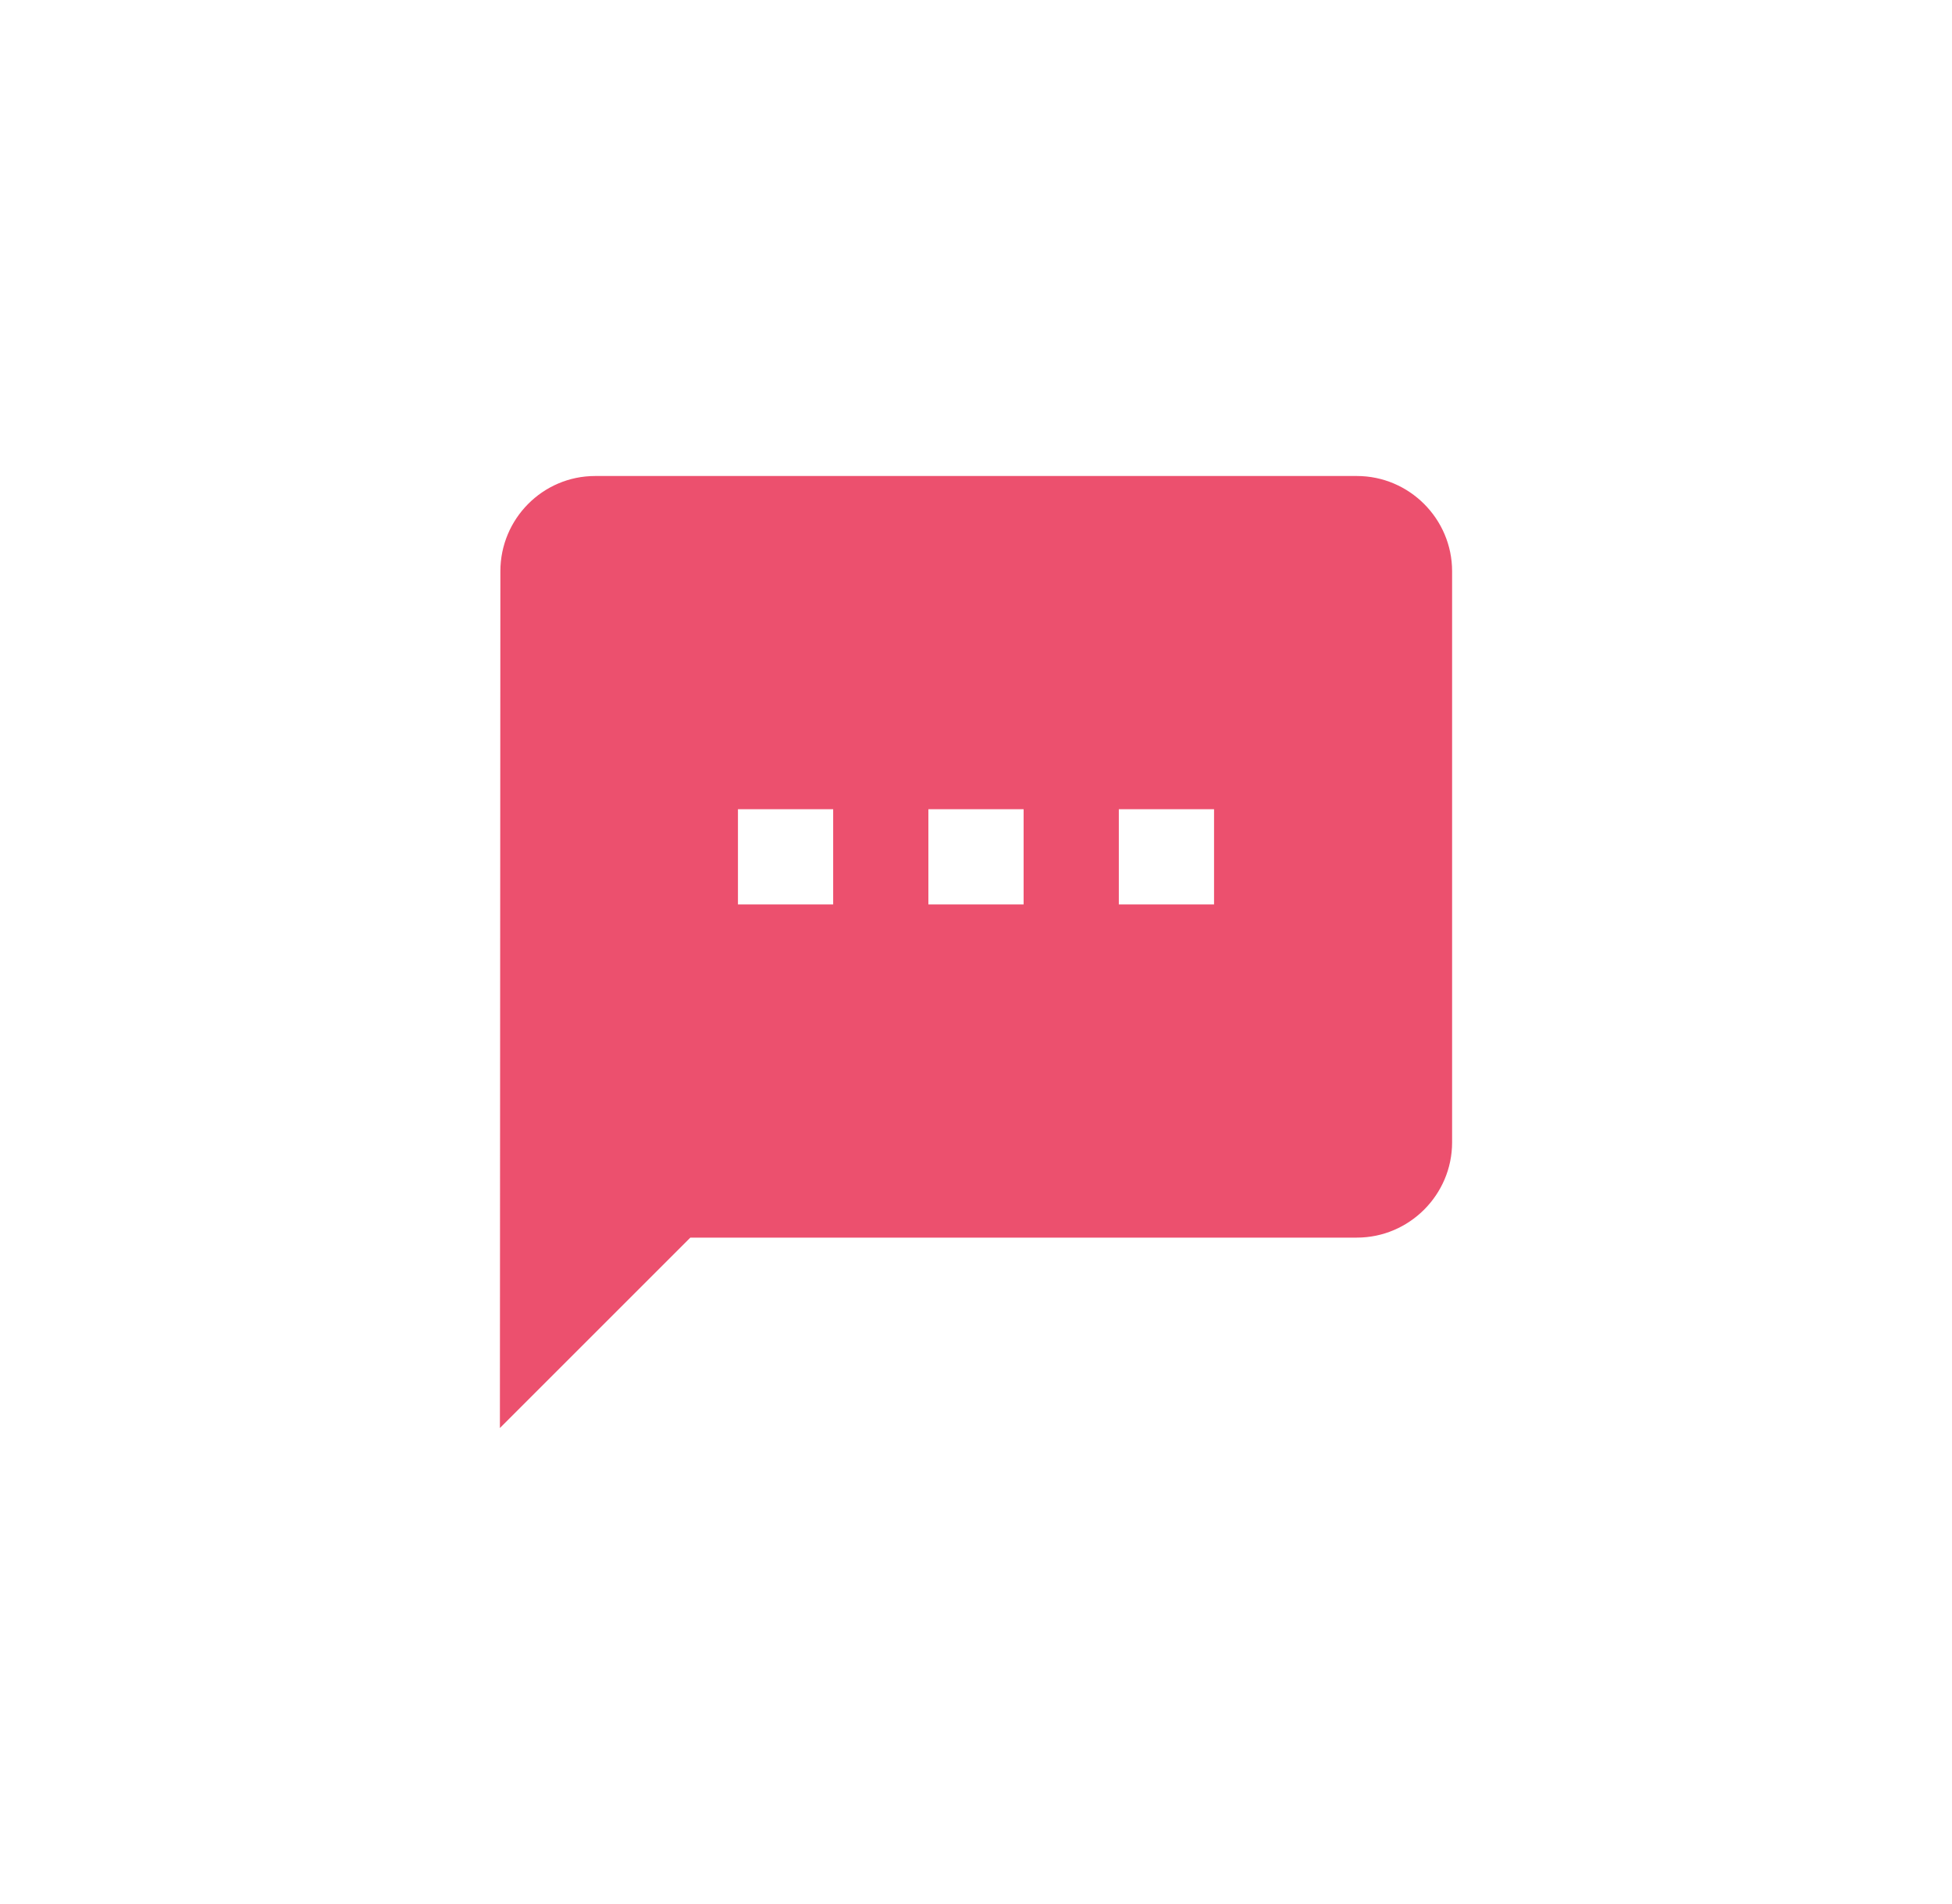 <svg width="41" height="40" viewBox="0 0 41 40" fill="none" xmlns="http://www.w3.org/2000/svg">
<path d="M28.5 10H12.5C11.4 10 10.51 10.9 10.51 12L10.5 30L14.5 26H28.5C29.6 26 30.5 25.1 30.5 24V12C30.5 10.9 29.6 10 28.5 10ZM17.5 19H15.5V17H17.5V19ZM21.5 19H19.5V17H21.5V19ZM25.5 19H23.5V17H25.5V19Z" fill="#EC506E"/>
</svg>
